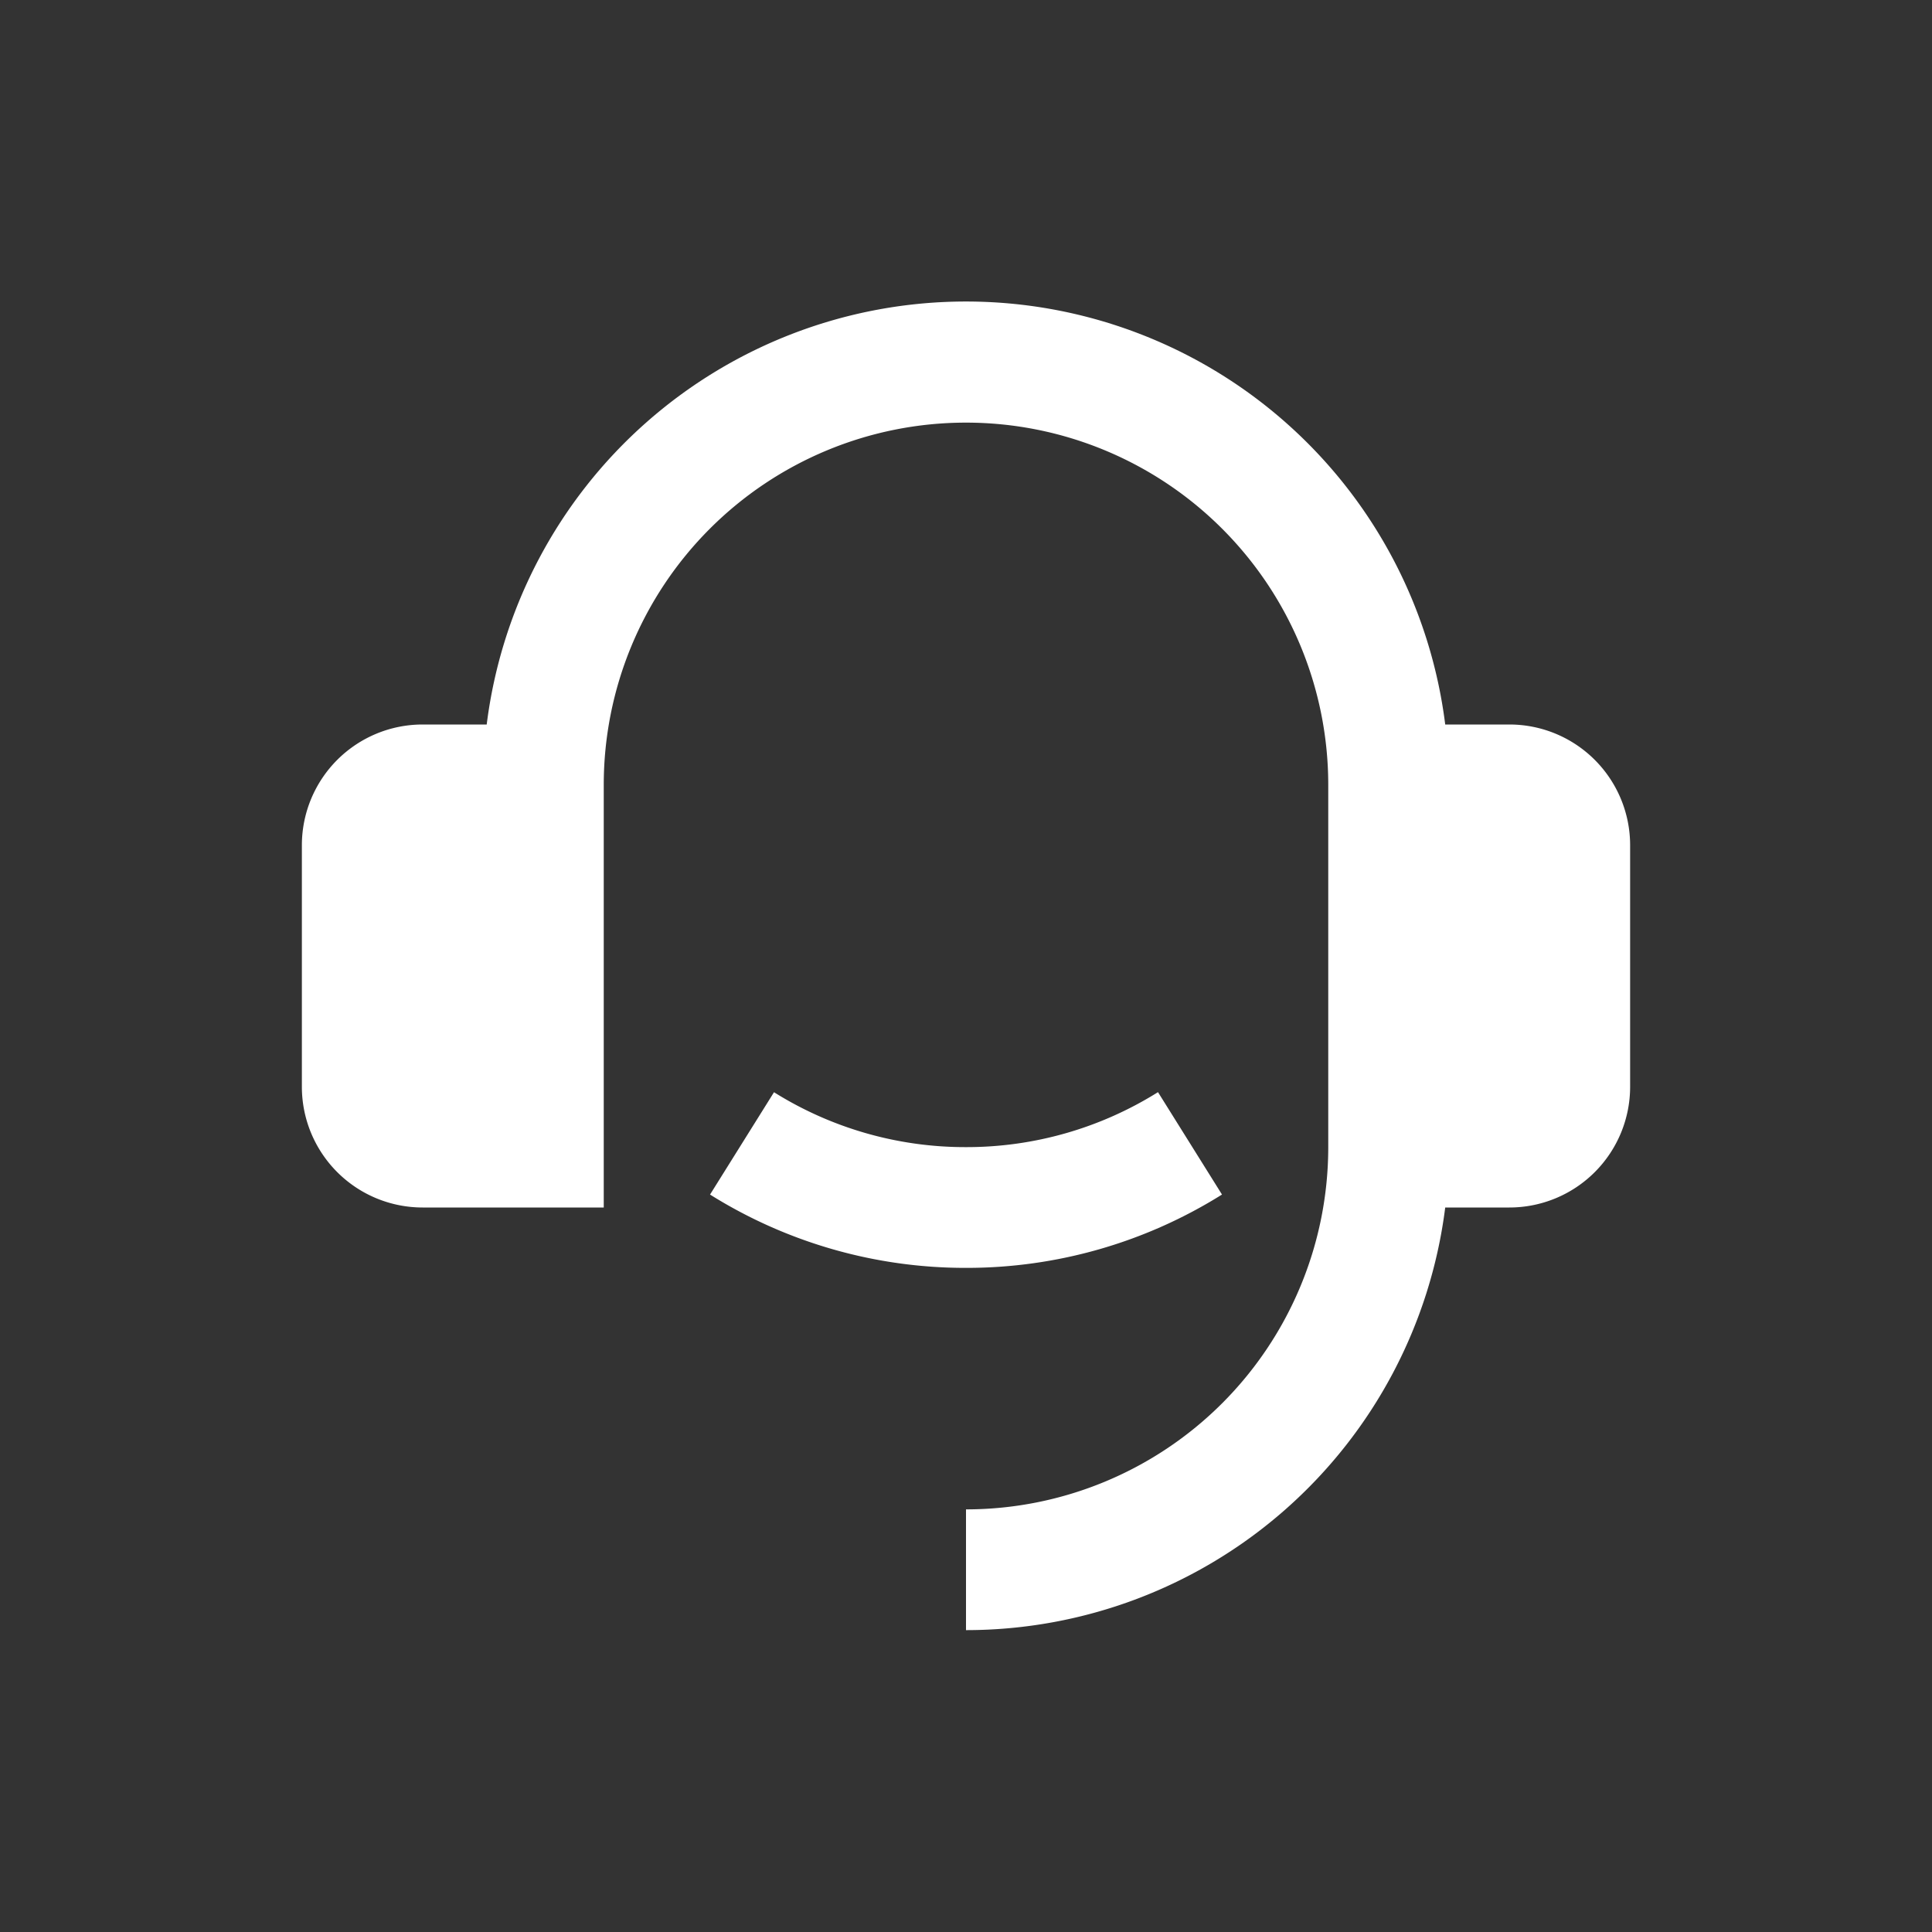 <svg xmlns="http://www.w3.org/2000/svg" width="24" height="24" fill="none"><rect width="100%" height="100%" fill="#333333" stroke="none"/><path fill="#fff" d="M18.75 9a1.5 1.5 0 0 1 1.5 1.5v3a1.5 1.5 0 0 1-1.5 1.5h-.797A6 6 0 0 1 12 20.25v-1.5a4.5 4.5 0 0 0 4.5-4.5v-4.5a4.5 4.5 0 1 0-9 0V15H5.25a1.5 1.5 0 0 1-1.5-1.5v-3A1.5 1.5 0 0 1 5.25 9h.796a6 6 0 0 1 11.907 0h.797zm-9.93 5.84.795-1.272A4.478 4.478 0 0 0 12 14.25a4.478 4.478 0 0 0 2.385-.683l.795 1.272a5.972 5.972 0 0 1-3.18.911 5.972 5.972 0 0 1-3.18-.911z"/></svg>
